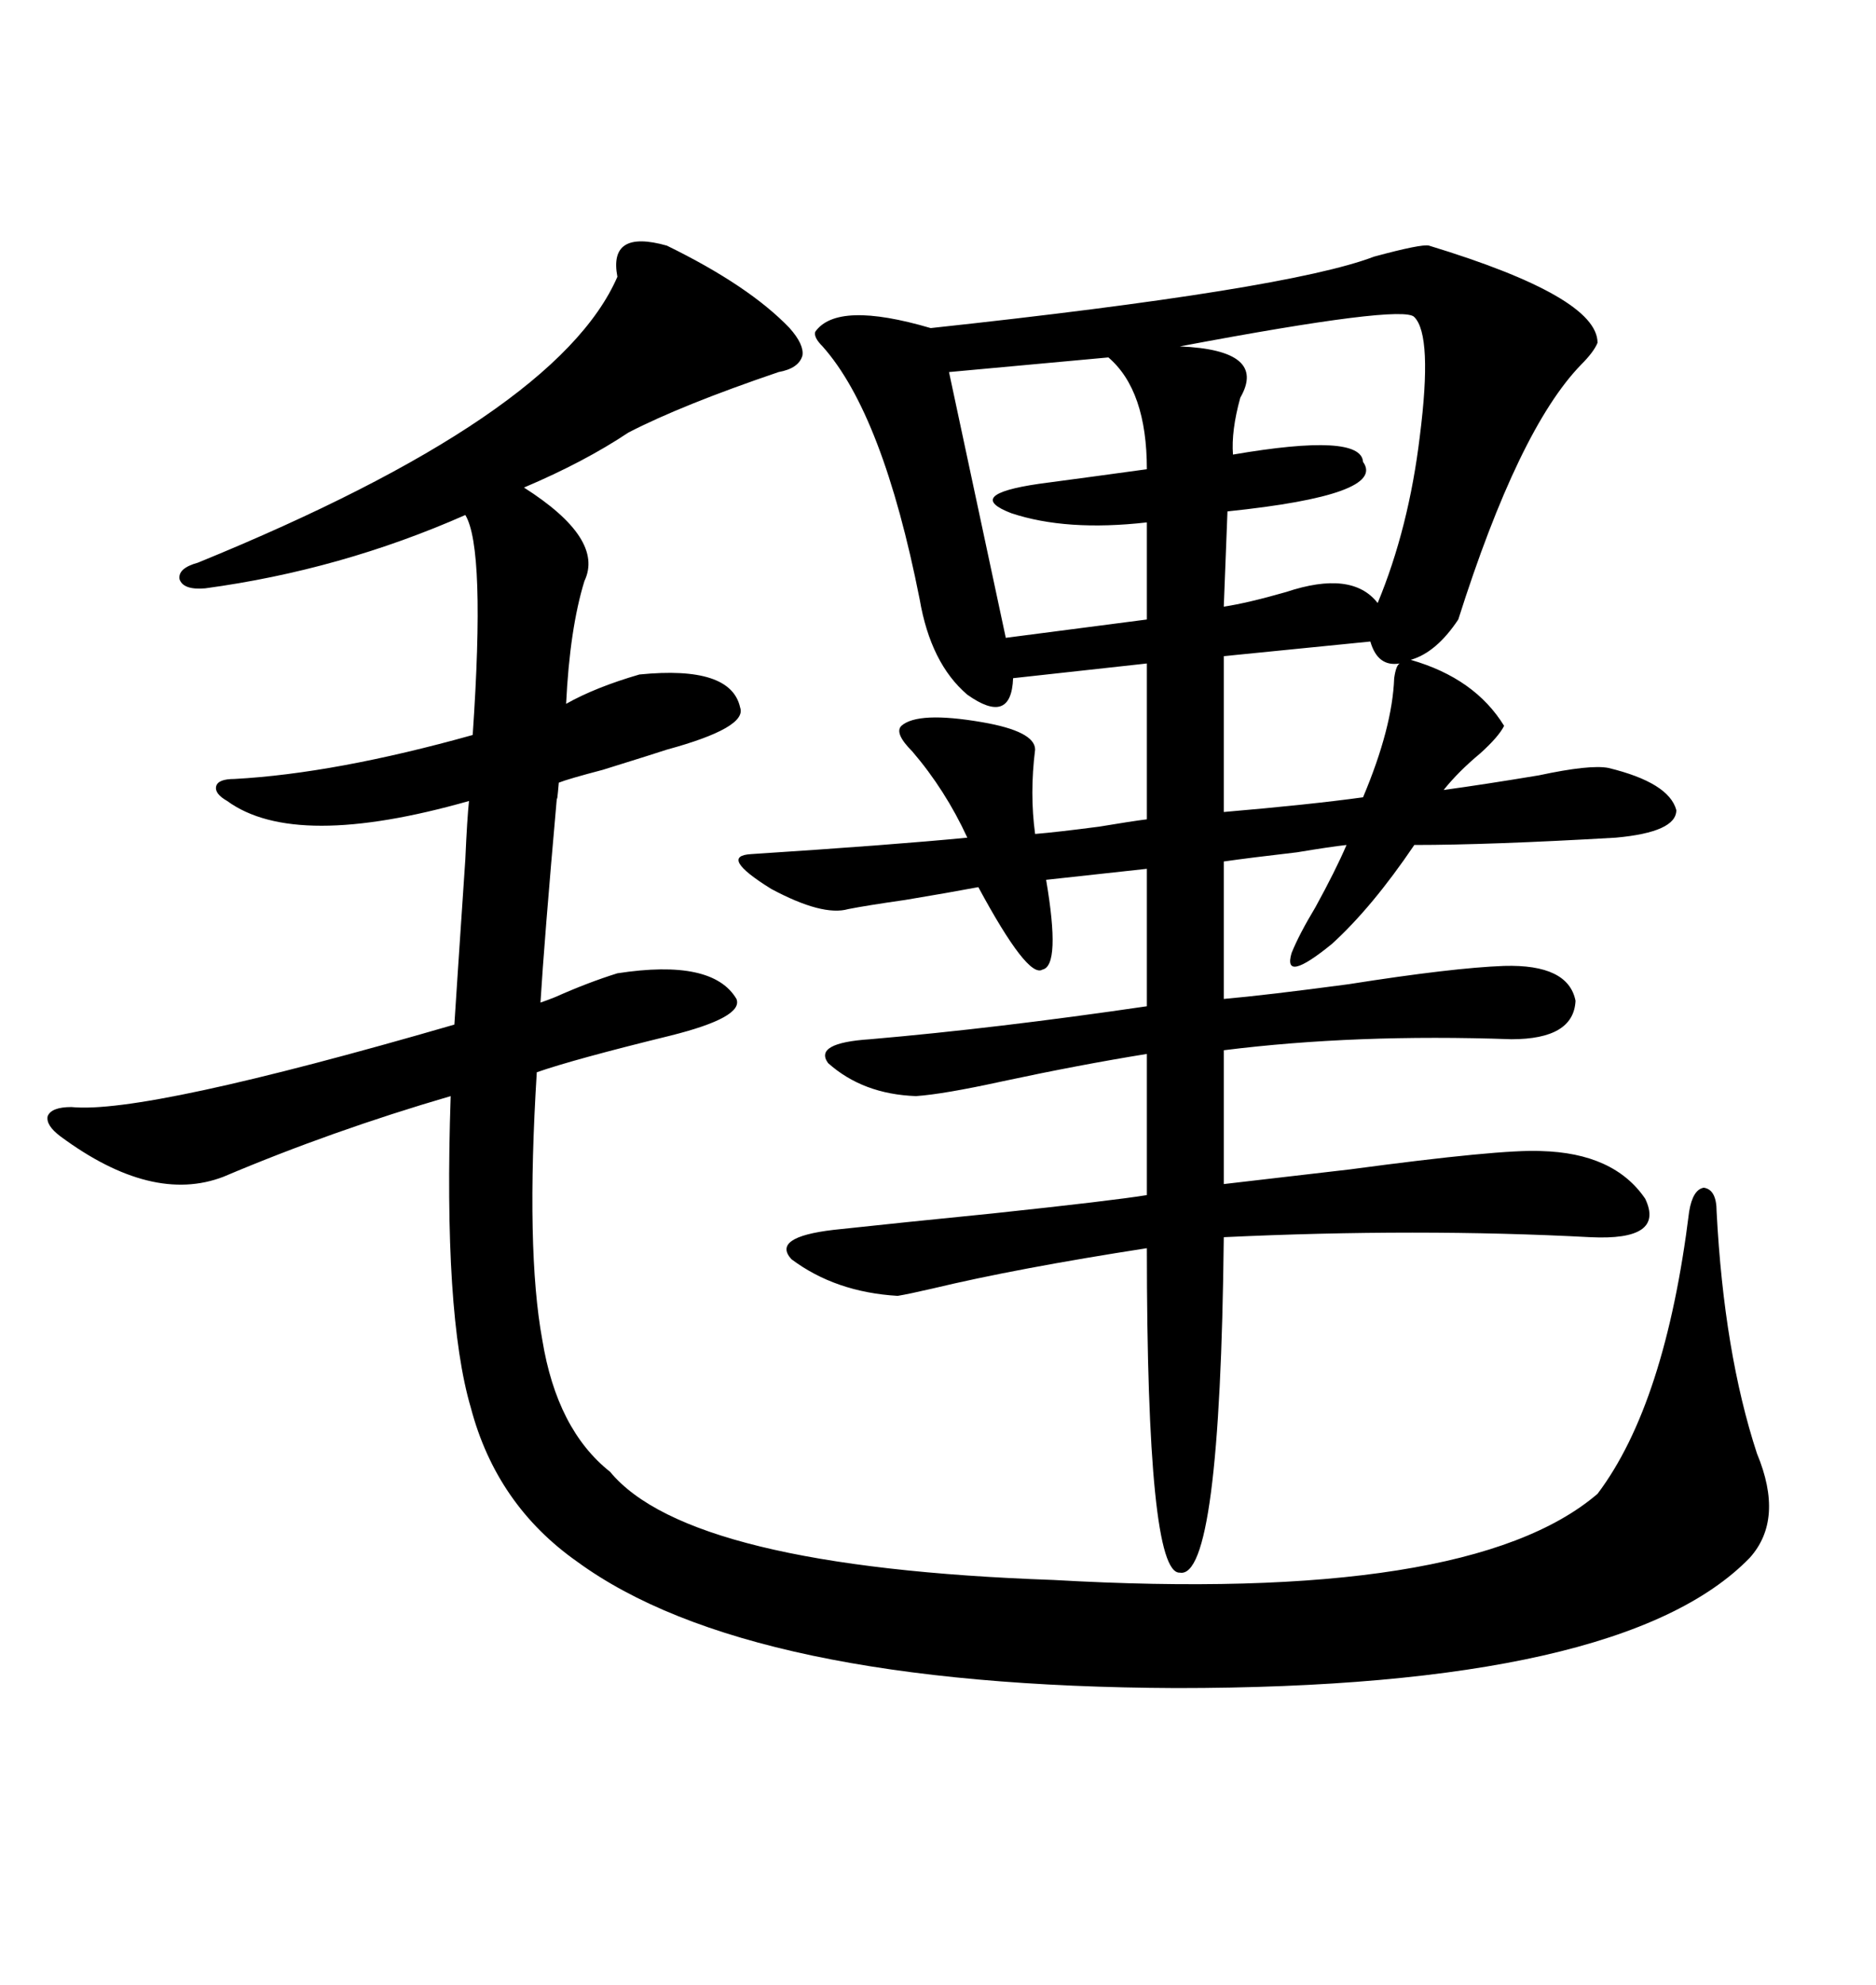 <svg xmlns="http://www.w3.org/2000/svg" xmlns:xlink="http://www.w3.org/1999/xlink" width="300" height="317.285"><path d="M144.14 116.02L144.14 116.02Q146.78 113.67 157.03 115.43L157.03 115.43Q165.53 116.89 165.53 119.82L165.53 119.82Q164.65 126.86 165.53 133.30L165.53 133.30Q169.04 133.01 175.78 132.13L175.78 132.13Q181.05 131.25 183.40 130.96L183.40 130.96L183.40 106.05L162.01 108.40Q161.72 116.02 154.69 111.04L154.69 111.04Q148.83 106.05 147.07 95.80L147.07 95.80Q141.21 66.21 131.54 55.37L131.54 55.37Q130.08 53.91 130.37 53.03L130.37 53.03Q133.89 48.05 148.83 52.44L148.83 52.44Q205.96 46.29 219.73 41.02L219.73 41.02Q227.34 38.96 228.52 39.26L228.52 39.26Q255.47 47.46 255.47 54.79L255.47 54.79Q254.88 56.25 252.83 58.30L252.83 58.30Q242.87 68.55 233.20 99.02L233.20 99.02Q229.69 104.30 225.59 105.47L225.59 105.47Q235.84 108.40 240.53 116.02L240.53 116.02Q239.65 117.77 236.72 120.41L236.72 120.41Q233.20 123.34 230.86 126.27L230.86 126.27Q237.30 125.39 246.09 123.93L246.09 123.93Q254.30 122.17 257.23 122.75L257.23 122.75Q266.89 125.10 268.07 129.49L268.07 129.49Q268.07 133.01 258.40 133.89L258.40 133.89Q238.18 135.06 226.17 135.06L226.17 135.06Q219.43 145.02 212.99 150.88L212.99 150.88Q205.08 157.32 206.54 152.34L206.54 152.34Q207.71 149.41 210.35 145.02L210.35 145.02Q213.57 139.16 215.33 135.06L215.33 135.06Q212.70 135.35 207.42 136.23L207.42 136.23Q199.80 137.11 195.70 137.70L195.70 137.70L195.70 159.67Q202.44 159.08 215.63 157.32L215.63 157.32Q232.32 154.69 240.53 154.39L240.53 154.39Q250.78 154.10 251.95 159.96L251.95 159.96Q251.66 166.11 241.70 166.11L241.70 166.11Q216.80 165.23 195.70 167.87L195.70 167.87L195.70 189.26Q203.32 188.38 215.92 186.91L215.92 186.91Q239.94 183.69 246.39 183.98L246.39 183.98Q258.11 184.28 263.09 191.60L263.09 191.60Q266.31 198.34 254.30 197.75L254.30 197.75Q226.76 196.29 195.70 197.75L195.70 197.75Q195.12 252.54 188.67 251.37L188.67 251.37Q183.40 251.66 183.40 199.51L183.40 199.51Q162.60 202.73 149.12 205.96L149.12 205.96Q145.31 206.84 143.55 207.13L143.55 207.13Q133.59 206.54 126.56 201.27L126.56 201.27Q123.34 197.75 133.30 196.58L133.30 196.58Q144.14 195.41 158.79 193.95L158.79 193.95Q178.13 191.89 183.40 191.02L183.40 191.02L183.40 168.46Q172.56 170.21 160.25 172.85L160.25 172.85Q150.88 174.90 146.48 175.20L146.48 175.20Q137.99 174.90 132.42 169.92L132.42 169.92Q130.08 166.70 139.16 166.11L139.16 166.11Q159.38 164.36 183.40 160.84L183.40 160.84L183.40 138.87L167.29 140.63Q169.63 154.39 166.70 154.98L166.70 154.98Q164.36 156.45 156.45 141.80L156.45 141.80Q151.76 142.68 144.73 143.85L144.73 143.85Q138.57 144.73 135.64 145.31L135.64 145.31Q131.54 146.48 123.34 142.09L123.34 142.09Q114.84 136.82 120.12 136.52L120.12 136.52Q142.68 135.06 154.69 133.89L154.69 133.89Q151.17 126.27 145.90 120.12L145.90 120.12Q142.97 117.19 144.14 116.02ZM106.64 39.26L106.64 39.26Q119.82 45.70 126.27 52.44L126.27 52.44Q128.61 55.08 128.32 56.84L128.32 56.84Q127.73 58.89 124.51 59.47L124.51 59.47Q108.98 64.75 100.49 69.14L100.49 69.14Q93.46 73.83 83.79 77.93L83.79 77.93Q96.68 86.13 93.46 92.87L93.46 92.87Q91.11 100.49 90.53 112.50L90.53 112.50Q95.21 109.86 102.25 107.81L102.25 107.81Q116.89 106.35 118.36 113.09L118.36 113.09Q119.53 116.31 106.64 119.82L106.64 119.82Q104.88 120.41 96.39 123.05L96.39 123.05Q90.82 124.51 89.36 125.10L89.36 125.10Q89.06 128.61 89.06 127.44L89.06 127.44Q87.01 150.59 86.43 160.25L86.43 160.25Q87.30 159.96 88.77 159.38L88.77 159.38Q94.04 157.03 98.73 155.57L98.73 155.57Q113.96 153.22 117.77 159.67L117.77 159.67Q118.95 162.60 107.23 165.53L107.23 165.53Q91.70 169.34 85.84 171.39L85.84 171.39Q84.08 199.80 86.72 214.16L86.72 214.16Q89.06 228.52 97.56 235.25L97.56 235.25Q110.16 250.49 168.46 252.54L168.46 252.54Q234.96 256.35 255.47 238.77L255.47 238.77Q266.31 224.41 270.12 193.65L270.12 193.65Q270.70 190.14 272.46 189.84L272.46 189.84Q274.51 190.14 274.51 193.65L274.51 193.65Q275.68 216.21 280.96 232.32L280.96 232.32Q285.35 242.87 279.79 249.02L279.79 249.02Q259.57 269.82 188.09 269.82L188.09 269.82Q119.53 269.53 92.29 249.61L92.29 249.61Q79.39 240.53 75.29 225L75.29 225Q70.90 210.06 72.07 175.20L72.07 175.20Q53.03 180.76 35.74 188.09L35.74 188.09Q24.32 192.48 9.67 181.64L9.67 181.64Q7.32 179.88 7.62 178.42L7.62 178.42Q8.20 176.95 11.43 176.95L11.43 176.95Q23.14 178.13 72.66 163.77L72.66 163.77Q72.95 159.08 74.41 137.40L74.41 137.40Q74.71 130.66 75 128.03L75 128.03Q47.17 135.94 36.33 128.03L36.33 128.03Q34.28 126.86 34.57 125.68L34.57 125.68Q34.86 124.51 37.50 124.51L37.50 124.51Q53.61 123.63 75.59 117.48L75.59 117.48Q77.64 87.60 74.41 82.32L74.41 82.32Q54.49 91.11 32.81 94.04L32.81 94.04Q29.30 94.34 28.71 92.58L28.71 92.58Q28.42 90.82 31.64 89.94L31.64 89.94Q89.06 66.50 98.73 44.24L98.73 44.24Q97.27 36.62 106.64 39.26ZM226.17 50.68L226.17 50.68Q224.41 48.63 188.67 55.37L188.67 55.37Q202.73 55.96 198.34 63.57L198.34 63.57Q196.88 68.85 197.17 72.66L197.17 72.66Q217.68 69.14 217.97 73.83L217.97 73.83Q221.78 79.10 196.29 81.74L196.29 81.74L195.70 96.97Q199.51 96.39 205.66 94.63L205.66 94.63Q216.21 91.11 220.31 96.39L220.31 96.39Q225.29 84.38 227.05 69.73L227.05 69.73Q229.10 53.61 226.17 50.68ZM177.25 57.13L177.25 57.13L151.76 59.47L160.84 101.95L183.40 99.02L183.40 83.50Q170.51 84.96 161.72 82.03L161.72 82.03Q154.10 79.10 166.11 77.34L166.11 77.34Q174.90 76.17 183.40 75L183.40 75Q183.40 62.40 177.25 57.13ZM219.14 102.54L195.70 104.88L195.70 129.79Q209.47 128.61 217.97 127.44L217.97 127.44Q222.66 116.31 222.95 108.40L222.95 108.40Q223.24 106.35 223.83 106.05L223.83 106.05Q220.31 106.64 219.14 102.54L219.14 102.54Z"/></svg>
